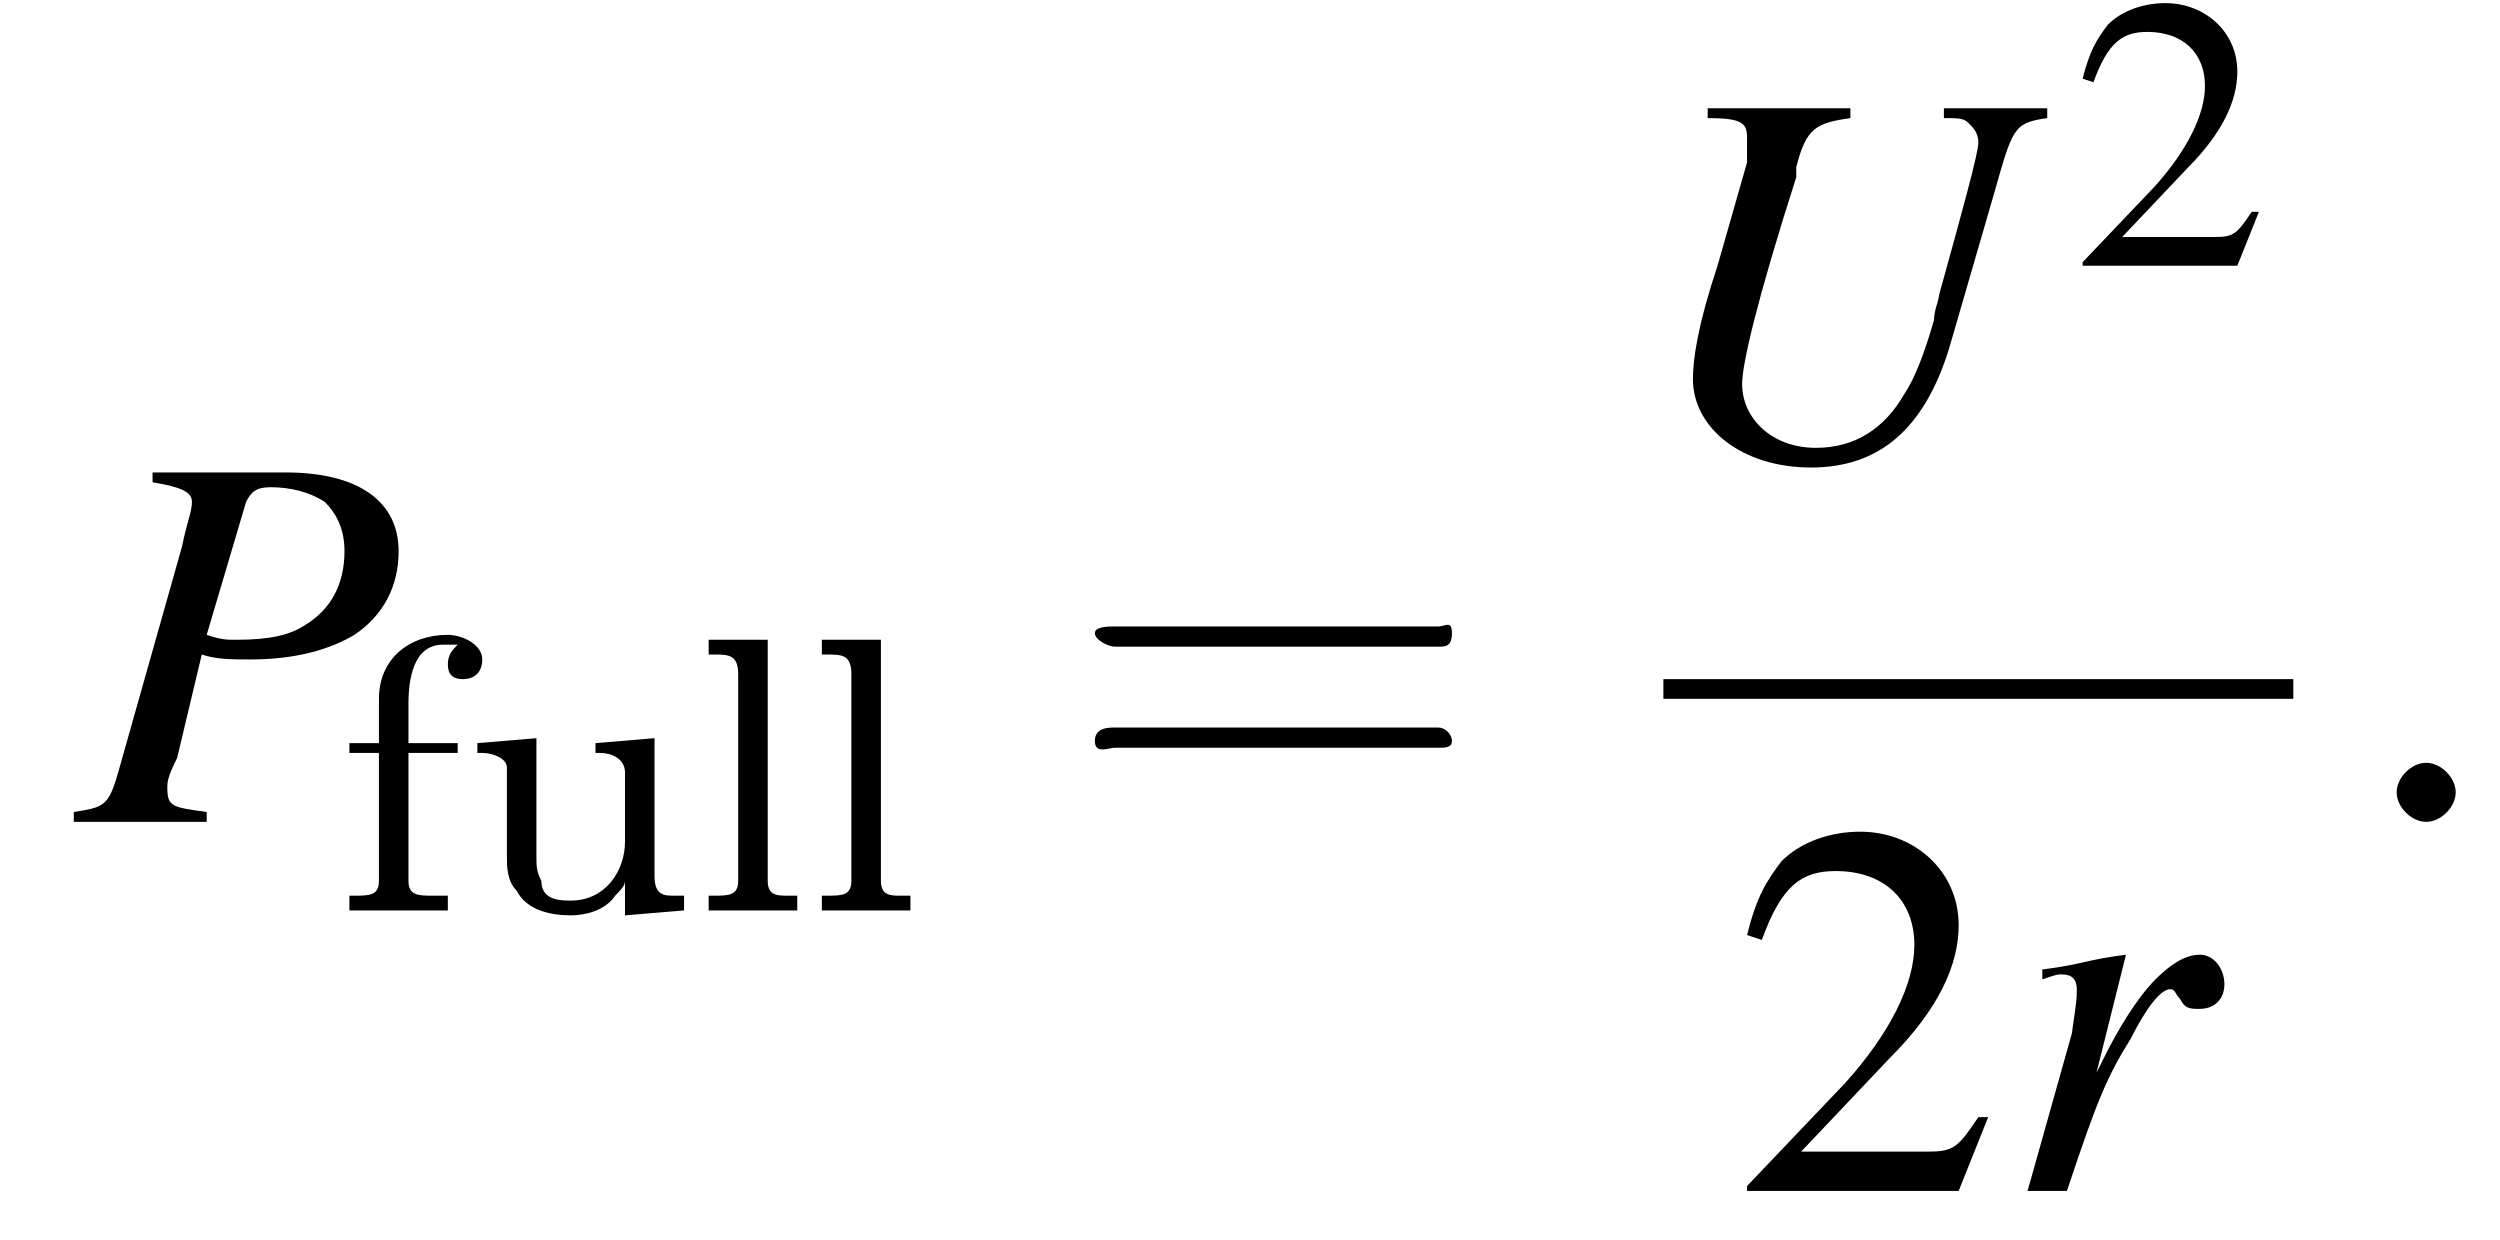 <?xml version='1.0' encoding='UTF-8'?>
<!---8.4-->
<svg height='25.2pt' version='1.1' viewBox='211.2 69.7 50.8 25.2' width='50.8pt' xmlns='http://www.w3.org/2000/svg' xmlns:xlink='http://www.w3.org/1999/xlink'>
<defs>
<path d='M0.9 -3.4H0.3V-3.2H0.9V-0.6C0.9 -0.3 0.7 -0.3 0.4 -0.3H0.3V0L0.8 0H1.7L2.3 0V-0.3H2C1.7 -0.3 1.5 -0.3 1.5 -0.6V-3.2H2.5V-3.4H1.5V-4.2C1.5 -4.7 1.6 -5.4 2.2 -5.4C2.3 -5.4 2.4 -5.4 2.5 -5.4C2.4 -5.3 2.3 -5.2 2.3 -5C2.3 -4.8 2.4 -4.7 2.6 -4.7C2.9 -4.7 3 -4.9 3 -5.1C3 -5.4 2.6 -5.6 2.3 -5.6C1.5 -5.6 0.9 -5.1 0.9 -4.3V-3.4Z' id='g0-102'/>
<path d='M0.3 -5.5V-5.2H0.4C0.7 -5.2 0.9 -5.2 0.9 -4.8V-0.8C0.9 -0.7 0.9 -0.7 0.9 -0.6C0.9 -0.3 0.7 -0.3 0.4 -0.3H0.3V0L0.8 0H1.6L2.1 0V-0.3H1.9C1.7 -0.3 1.5 -0.3 1.5 -0.6V-5.5L0.3 -5.5Z' id='g0-108'/>
<path d='M0.3 -3.4V-3.2H0.4C0.6 -3.2 0.9 -3.1 0.9 -2.9C0.9 -2.8 0.9 -2.8 0.9 -2.7V-1.1C0.9 -0.9 0.9 -0.6 1.1 -0.4C1.3 0 1.8 0.1 2.2 0.1C2.5 0.1 2.9 0 3.1 -0.3C3.2 -0.4 3.3 -0.5 3.3 -0.6L3.3 0.1L4.5 0V-0.3H4.3C4.1 -0.3 3.9 -0.3 3.9 -0.7V-3.5L2.7 -3.4V-3.2H2.8C3 -3.2 3.3 -3.1 3.3 -2.8V-1.4C3.3 -0.8 2.9 -0.2 2.2 -0.2C2 -0.2 1.6 -0.2 1.6 -0.6C1.5 -0.8 1.5 -0.9 1.5 -1.1V-3.5L0.3 -3.4Z' id='g0-117'/>
<use id='g12-50' transform='scale(0.731)' xlink:href='#g4-50'/>
<path d='M5.5 -2.6C5.6 -2.6 5.7 -2.6 5.7 -2.8S5.6 -2.9 5.5 -2.9H0.7C0.6 -2.9 0.4 -2.9 0.4 -2.8S0.6 -2.6 0.7 -2.6H5.5ZM5.5 -1.1C5.6 -1.1 5.7 -1.1 5.7 -1.2S5.6 -1.4 5.5 -1.4H0.7C0.6 -1.4 0.4 -1.4 0.4 -1.2S0.6 -1.1 0.7 -1.1H5.5Z' id='g13-61'/>
<path d='M1.6 -6.9C2.2 -6.8 2.4 -6.7 2.4 -6.5C2.4 -6.3 2.3 -6.1 2.2 -5.6L0.9 -1C0.7 -0.3 0.6 -0.3 0 -0.2V0H2.7V-0.2C2 -0.3 1.9 -0.3 1.9 -0.7C1.9 -0.8 1.9 -0.9 2.1 -1.3L2.6 -3.4C2.9 -3.3 3.2 -3.3 3.6 -3.3C4.5 -3.3 5.2 -3.5 5.7 -3.8C6.3 -4.2 6.6 -4.8 6.6 -5.5C6.6 -6.5 5.8 -7.1 4.3 -7.1H1.6V-6.9ZM3.5 -6.5C3.6 -6.7 3.7 -6.8 4 -6.8C4.4 -6.8 4.8 -6.7 5.1 -6.5C5.3 -6.3 5.5 -6 5.5 -5.5C5.5 -4.8 5.2 -4.3 4.7 -4C4.4 -3.8 4 -3.7 3.3 -3.7C3.1 -3.7 3 -3.7 2.7 -3.8L3.5 -6.5Z' id='g9-80'/>
<path d='M8.3 -7.1H6.2V-6.9C6.5 -6.9 6.6 -6.9 6.7 -6.8C6.8 -6.7 6.9 -6.6 6.9 -6.4C6.9 -6.2 6.6 -5.1 6.1 -3.3C6.1 -3.2 6 -3 6 -2.8C5.8 -2.1 5.6 -1.6 5.4 -1.3C5 -0.6 4.4 -0.2 3.6 -0.2C2.7 -0.2 2.1 -0.8 2.1 -1.5C2.1 -1.9 2.4 -3.2 3.2 -5.7C3.2 -5.8 3.2 -5.9 3.2 -5.9C3.4 -6.7 3.6 -6.8 4.3 -6.9V-7.1H1.4V-6.9C2.1 -6.9 2.2 -6.8 2.2 -6.5C2.2 -6.3 2.2 -6.2 2.2 -6L1.6 -3.9C1.2 -2.7 1.1 -2 1.1 -1.6C1.1 -0.6 2.1 0.2 3.5 0.2C4.9 0.2 5.8 -0.6 6.3 -2.2L7.2 -5.3C7.6 -6.7 7.6 -6.8 8.3 -6.9V-7.1Z' id='g9-85'/>
<path d='M1.3 0C1.9 -1.8 2.1 -2.3 2.6 -3.1C2.9 -3.7 3.2 -4.1 3.4 -4.1C3.5 -4.1 3.5 -4 3.6 -3.9C3.7 -3.7 3.8 -3.7 4 -3.7C4.3 -3.7 4.5 -3.9 4.5 -4.2S4.3 -4.8 4 -4.8C3.7 -4.8 3.4 -4.6 3.1 -4.3C2.7 -3.9 2.3 -3.2 2.1 -2.8L1.9 -2.4L2.5 -4.8L2.5 -4.8C1.7 -4.7 1.6 -4.6 0.8 -4.5V-4.3C1.1 -4.4 1.1 -4.4 1.2 -4.4C1.4 -4.4 1.5 -4.3 1.5 -4.1C1.5 -3.9 1.5 -3.9 1.4 -3.2L0.5 0H1.3Z' id='g9-114'/>
<path d='M2.1 -0.6C2.1 -0.9 1.8 -1.2 1.5 -1.2S0.9 -0.9 0.9 -0.6S1.2 0 1.5 0S2.1 -0.3 2.1 -0.6Z' id='g8-58'/>
<path d='M7.2 -2.5C7.3 -2.5 7.5 -2.5 7.5 -2.7S7.3 -2.9 7.2 -2.9H1.3C1.1 -2.9 0.9 -2.9 0.9 -2.7S1.1 -2.5 1.3 -2.5H7.2Z' id='g2-0'/>
<path d='M5.2 -1.5L5 -1.5C4.6 -0.9 4.5 -0.8 4 -0.8H1.4L3.2 -2.7C4.2 -3.7 4.6 -4.6 4.6 -5.4C4.6 -6.5 3.7 -7.3 2.6 -7.3C2 -7.3 1.4 -7.1 1 -6.7C0.7 -6.3 0.5 -6 0.3 -5.2L0.6 -5.1C1 -6.2 1.4 -6.5 2.1 -6.5C3.1 -6.5 3.7 -5.9 3.7 -5C3.7 -4.2 3.2 -3.2 2.3 -2.2L0.3 -0.1V0H4.6L5.2 -1.5Z' id='g4-50'/>
<use id='g16-50' xlink:href='#g4-50'/>
<use id='g17-61' transform='scale(1.369)' xlink:href='#g13-61'/>
</defs>
<g id='page1'>

<use x='212.7' xlink:href='#g9-80' y='86.4'/>
<use x='218' xlink:href='#g0-102' y='88.2'/>
<use x='220.6' xlink:href='#g0-117' y='88.2'/>
<use x='225.3' xlink:href='#g0-108' y='88.2'/>
<use x='227.6' xlink:href='#g0-108' y='88.2'/>
<use x='232.9' xlink:href='#g17-61' y='86.4'/>
<use x='244.5' xlink:href='#g9-85' y='79'/>
<use x='253.3' xlink:href='#g12-50' y='75.1'/>
<rect height='0.4' width='12.8' x='245' y='83.5'/>
<use x='246.4' xlink:href='#g16-50' y='93.9'/>
<use x='251.9' xlink:href='#g9-114' y='93.9'/>
<use x='259' xlink:href='#g8-58' y='86.4'/>
</g>
</svg>